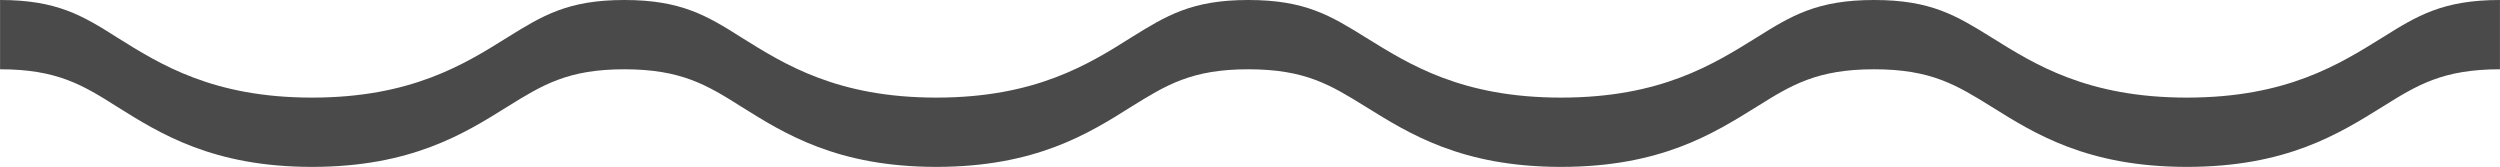 <?xml version="1.0" encoding="UTF-8"?>
<!DOCTYPE svg PUBLIC "-//W3C//DTD SVG 1.1//EN" "http://www.w3.org/Graphics/SVG/1.1/DTD/svg11.dtd">
<!-- Creator: CorelDRAW X7 -->
<svg xmlns="http://www.w3.org/2000/svg" xml:space="preserve" width="8.269in" height="0.552in" version="1.1" style="shape-rendering:geometricPrecision; text-rendering:geometricPrecision; image-rendering:optimizeQuality; fill-rule:evenodd; clip-rule:evenodd"
viewBox="0 0 6531 436"
 xmlns:xlink="http://www.w3.org/1999/xlink">
 <defs>
  <style type="text/css">
   <![CDATA[
    .fil0 {fill:#4A4A4A}
   ]]>
  </style>
 </defs>
 <g id="Layer_x0020_1">
  <path id="XMLID_1_" class="fil0" d="M0 0l0 181c149,0 216,41 306,98 112,70 250,157 509,157 259,0 398,-87 510,-157 92,-57 158,-98 306,-98 148,0 216,41 306,98 112,70 250,157 509,157 259,0 398,-87 509,-157 92,-57 158,-98 306,-98 149,0 215,41 307,98 113,70 250,157 510,157 261,0 398,-87 511,-157 91,-57 158,-98 307,-98 149,0 215,41 307,98 112,70 250,157 510,157 261,0 398,-87 511,-157 91,-57 158,-98 307,-98l0 -181c-149,0 -216,41 -307,98 -113,70 -250,157 -511,157 -260,0 -398,-87 -510,-157 -92,-57 -158,-98 -307,-98 -149,0 -216,41 -307,98 -113,70 -250,157 -511,157 -260,0 -397,-87 -510,-157 -92,-57 -158,-98 -307,-98 -148,0 -214,41 -306,98 -111,70 -250,157 -509,157 -259,0 -397,-87 -509,-157 -90,-57 -158,-98 -306,-98 -148,0 -214,41 -306,98 -112,70 -251,157 -510,157 -259,0 -397,-87 -509,-157 -90,-57 -157,-98 -306,-98z"/>
 </g>
</svg>

